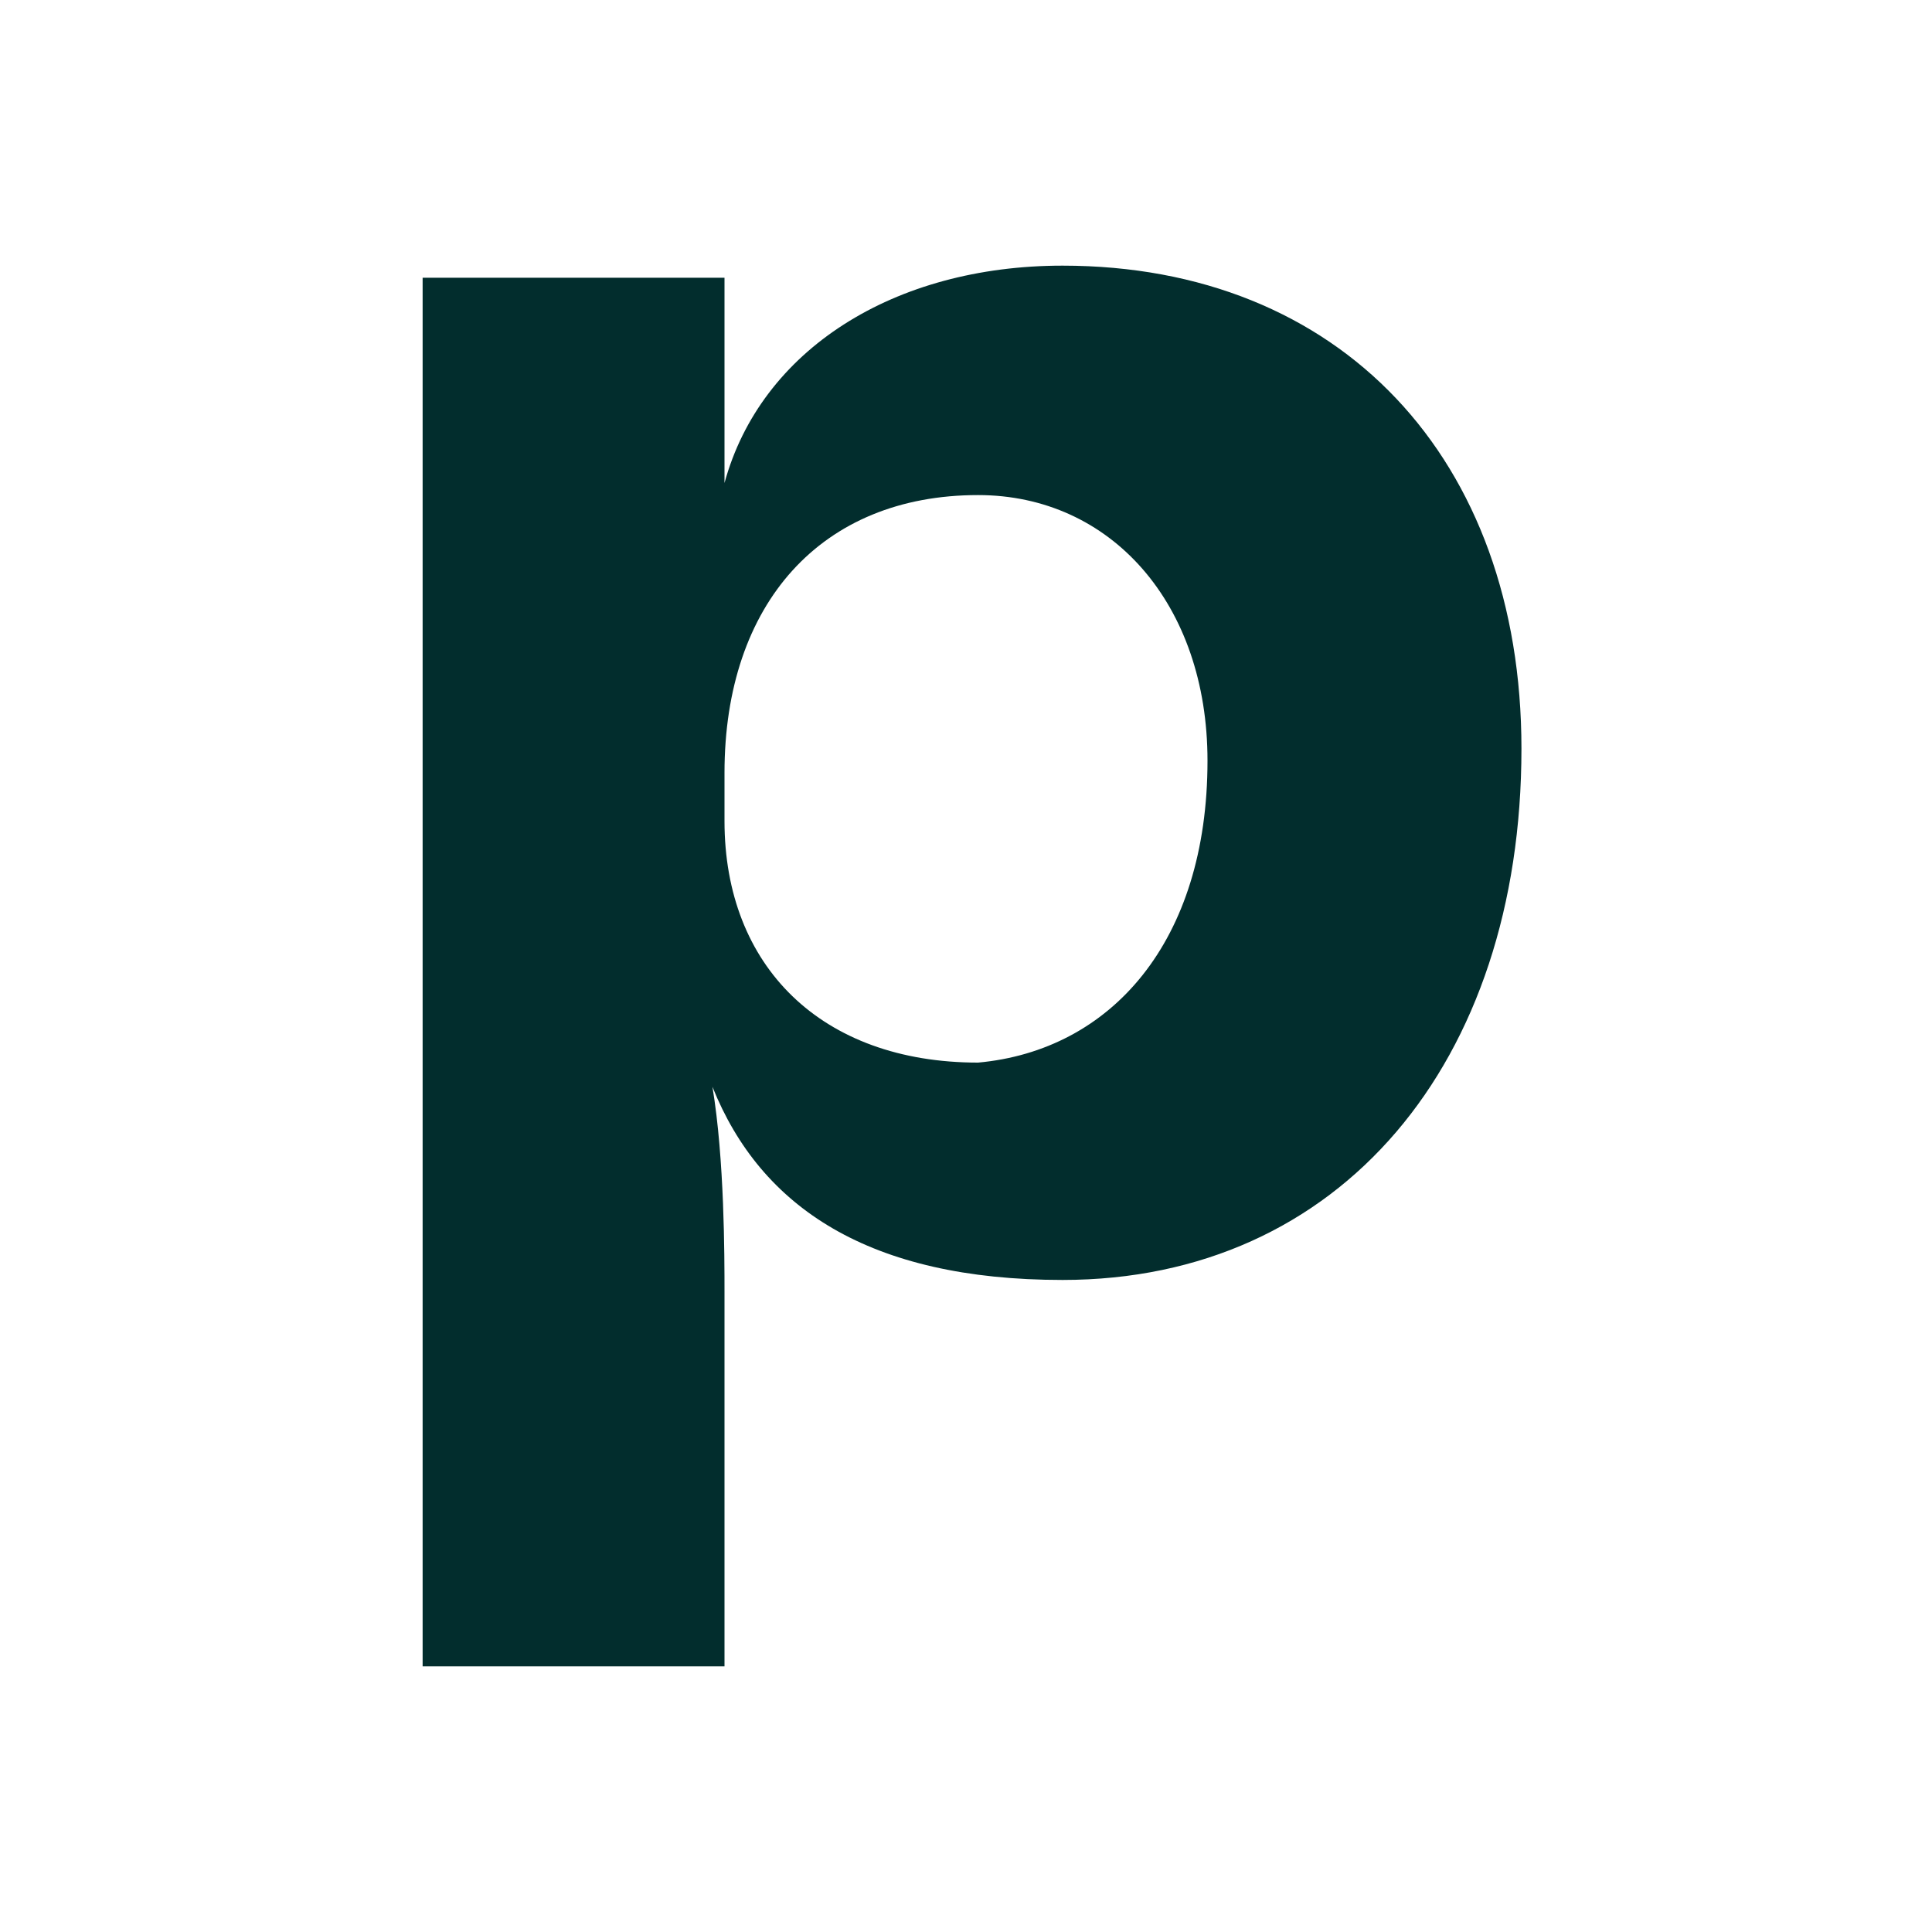 <?xml version="1.0" encoding="utf-8"?>
<!-- Generator: Adobe Illustrator 26.3.1, SVG Export Plug-In . SVG Version: 6.00 Build 0)  -->
<svg version="1.1" id="Layer_1" xmlns="http://www.w3.org/2000/svg" xmlns:xlink="http://www.w3.org/1999/xlink" x="0px" y="0px"
	 viewBox="0 0 16 16" style="enable-background:new 0 0 16 16;" xml:space="preserve">
<style type="text/css">
	.st0{fill:#022D2D;}
</style>
<path class="st0" d="M10,6.3C10,5,9.2,4.1,8.1,4.1C6.8,4.1,6,5,6,6.4v0.4c0,1.2,0.8,2,2.1,2C9.2,8.7,10,7.8,10,6.3L10,6.3z M3.5,2.3
	H6L6,4h0c0.3-1.1,1.4-1.8,2.8-1.8c2.3,0,3.8,1.6,3.8,4c0,2.6-1.5,4.4-3.8,4.4C7.2,10.6,6.3,10,5.9,9C6,9.6,6,10.4,6,10.7v3.1H3.5
	L3.5,2.3L3.5,2.3z"/>
</svg>
